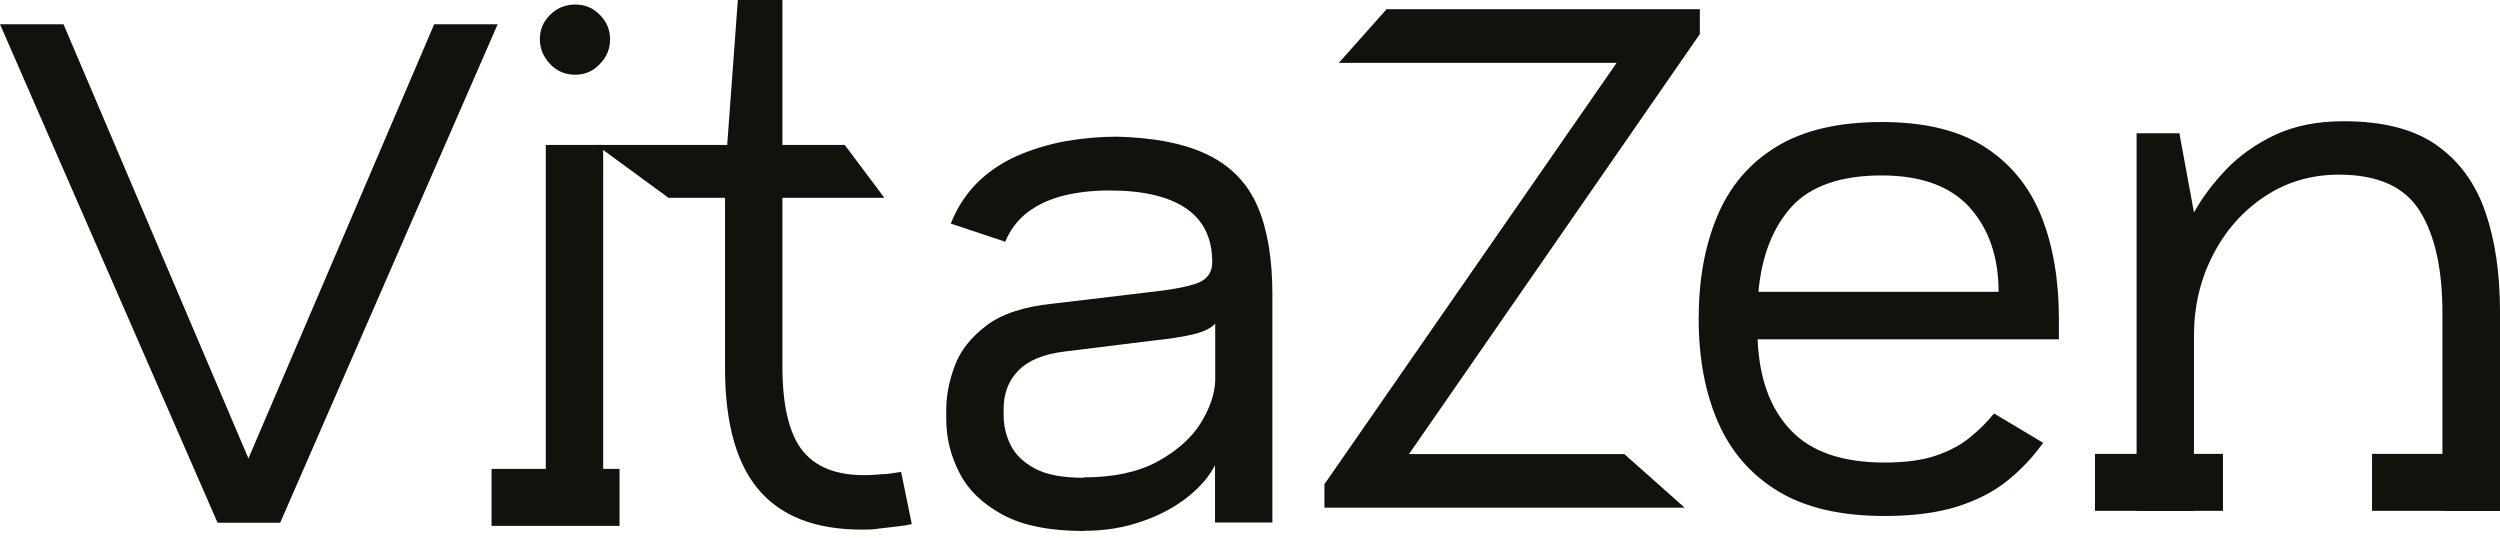 <?xml version="1.0" encoding="UTF-8"?> <svg xmlns="http://www.w3.org/2000/svg" width="130" height="28" viewBox="0 0 130 28" fill="none"><path d="M11.309 27.171L0 1.261H3.302L12.919 23.839L22.578 1.261H25.879L14.57 27.181H11.309V27.171Z" fill="#12120D"></path><path d="M29.919 3.886C29.396 3.886 28.955 3.701 28.607 3.332C28.258 2.963 28.073 2.533 28.073 2.04C28.073 1.548 28.248 1.118 28.607 0.769C28.955 0.42 29.396 0.236 29.919 0.236C30.411 0.236 30.842 0.41 31.19 0.769C31.539 1.118 31.724 1.548 31.724 2.04C31.724 2.533 31.549 2.973 31.19 3.332C30.842 3.701 30.411 3.886 29.919 3.886ZM31.365 7.536V27.171H28.381V7.536H31.365Z" fill="#12120D"></path><path d="M47.401 27.253C47.196 27.304 46.97 27.345 46.734 27.366C46.498 27.397 46.263 27.417 46.027 27.448C45.791 27.479 45.565 27.499 45.36 27.53C42.766 27.633 40.849 26.997 39.588 25.623C38.327 24.249 37.701 22.085 37.701 19.122V10.284H34.758L31.006 7.536H37.814L38.368 -2.28882e-05H40.685V7.536H43.925L45.986 10.284H40.685V19.04C40.685 21.265 41.095 22.803 41.925 23.654C42.746 24.505 44.048 24.844 45.832 24.659C45.986 24.659 46.16 24.649 46.345 24.618C46.529 24.587 46.693 24.567 46.857 24.536L47.411 27.243L47.401 27.253Z" fill="#12120D"></path><path d="M56.393 27.612C54.609 27.612 53.194 27.335 52.148 26.771C51.102 26.207 50.343 25.479 49.892 24.587C49.431 23.695 49.205 22.773 49.205 21.798V21.286C49.205 20.578 49.349 19.83 49.636 19.051C49.923 18.261 50.466 17.564 51.266 16.949C52.066 16.333 53.225 15.944 54.742 15.79L59.653 15.206C60.914 15.072 61.786 14.908 62.288 14.713C62.781 14.519 63.037 14.16 63.037 13.637C63.037 12.376 62.575 11.443 61.663 10.828C60.75 10.212 59.428 9.905 57.695 9.905C56.803 9.905 56.003 9.997 55.275 10.181C54.557 10.366 53.942 10.653 53.43 11.043C52.917 11.432 52.538 11.945 52.271 12.57L49.441 11.627C49.759 10.817 50.21 10.12 50.794 9.525C51.379 8.941 52.076 8.469 52.876 8.11C53.676 7.762 54.517 7.505 55.408 7.341C56.3 7.188 57.193 7.106 58.074 7.106C60.063 7.157 61.653 7.475 62.842 8.069C64.031 8.654 64.882 9.546 65.395 10.735C65.908 11.925 66.164 13.452 66.164 15.308V27.171H63.181V24.187C62.893 24.762 62.422 25.315 61.766 25.838C61.109 26.361 60.32 26.792 59.387 27.11C58.454 27.438 57.459 27.602 56.383 27.602L56.393 27.612ZM56.362 24.823C57.91 24.823 59.182 24.546 60.187 24.003C61.191 23.449 61.94 22.793 62.422 22.024C62.904 21.255 63.16 20.517 63.191 19.809V16.826C62.986 17.061 62.606 17.246 62.073 17.379C61.54 17.513 60.781 17.625 59.817 17.728L55.337 18.282C54.26 18.415 53.471 18.743 52.958 19.266C52.445 19.789 52.189 20.455 52.189 21.265V21.583C52.189 22.137 52.312 22.66 52.558 23.152C52.804 23.654 53.235 24.054 53.83 24.372C54.434 24.69 55.265 24.844 56.342 24.844L56.362 24.823Z" fill="#12120D"></path><path d="M32.216 24.382H25.561V27.345H32.216V24.382Z" fill="#12120D"></path><path d="M68.87 25.18L84.065 3.269H69.619L72.1 0.48H88.392V1.772L73.269 23.611H84.465L87.603 26.4H68.87V25.18Z" fill="#12120D"></path><path d="M107.063 17.644H91.397C91.478 19.664 92.042 21.232 93.109 22.36C94.165 23.488 95.795 24.052 98 24.052C99.045 24.052 99.927 23.939 100.635 23.703C101.342 23.468 101.937 23.15 102.419 22.76C102.901 22.37 103.331 21.95 103.69 21.499L106.243 23.027C105.72 23.765 105.105 24.411 104.398 24.985C103.69 25.559 102.819 26.01 101.783 26.338C100.747 26.667 99.486 26.831 97.989 26.831C95.713 26.831 93.868 26.4 92.453 25.539C91.038 24.677 90.002 23.478 89.336 21.95C88.669 20.422 88.331 18.628 88.331 16.588C88.331 14.547 88.649 12.794 89.295 11.246C89.941 9.698 90.956 8.498 92.36 7.637C93.765 6.775 95.59 6.345 97.835 6.345C100.081 6.345 101.845 6.775 103.198 7.637C104.541 8.498 105.525 9.698 106.141 11.225C106.756 12.753 107.063 14.547 107.063 16.588V17.644ZM91.438 15.173H103.926C103.926 13.368 103.424 11.912 102.429 10.795C101.434 9.687 99.907 9.123 97.835 9.123C95.764 9.123 94.165 9.657 93.18 10.733C92.196 11.81 91.612 13.286 91.438 15.173Z" fill="#12120D"></path><path d="M127.006 26.554V16.27C127.006 13.994 126.616 12.23 125.827 10.969C125.037 9.708 123.643 9.082 121.623 9.082C120.188 9.082 118.896 9.462 117.758 10.22C116.62 10.979 115.717 11.994 115.071 13.266C114.415 14.537 114.087 15.931 114.087 17.449V26.564H111.103V6.929H113.328L114.087 11.051C114.507 10.292 115.061 9.544 115.758 8.816C116.455 8.088 117.306 7.483 118.311 7.011C119.316 6.54 120.505 6.304 121.869 6.304C123.91 6.304 125.519 6.714 126.698 7.544C127.878 8.375 128.718 9.523 129.231 11C129.744 12.476 130 14.209 130 16.198V26.564H127.016L127.006 26.554Z" fill="#12120D"></path><path d="M115.594 23.601H108.94V26.564H115.594V23.601Z" fill="#12120D"></path><path d="M130 23.601H123.346V26.564H130V23.601Z" fill="#12120D"></path></svg> 